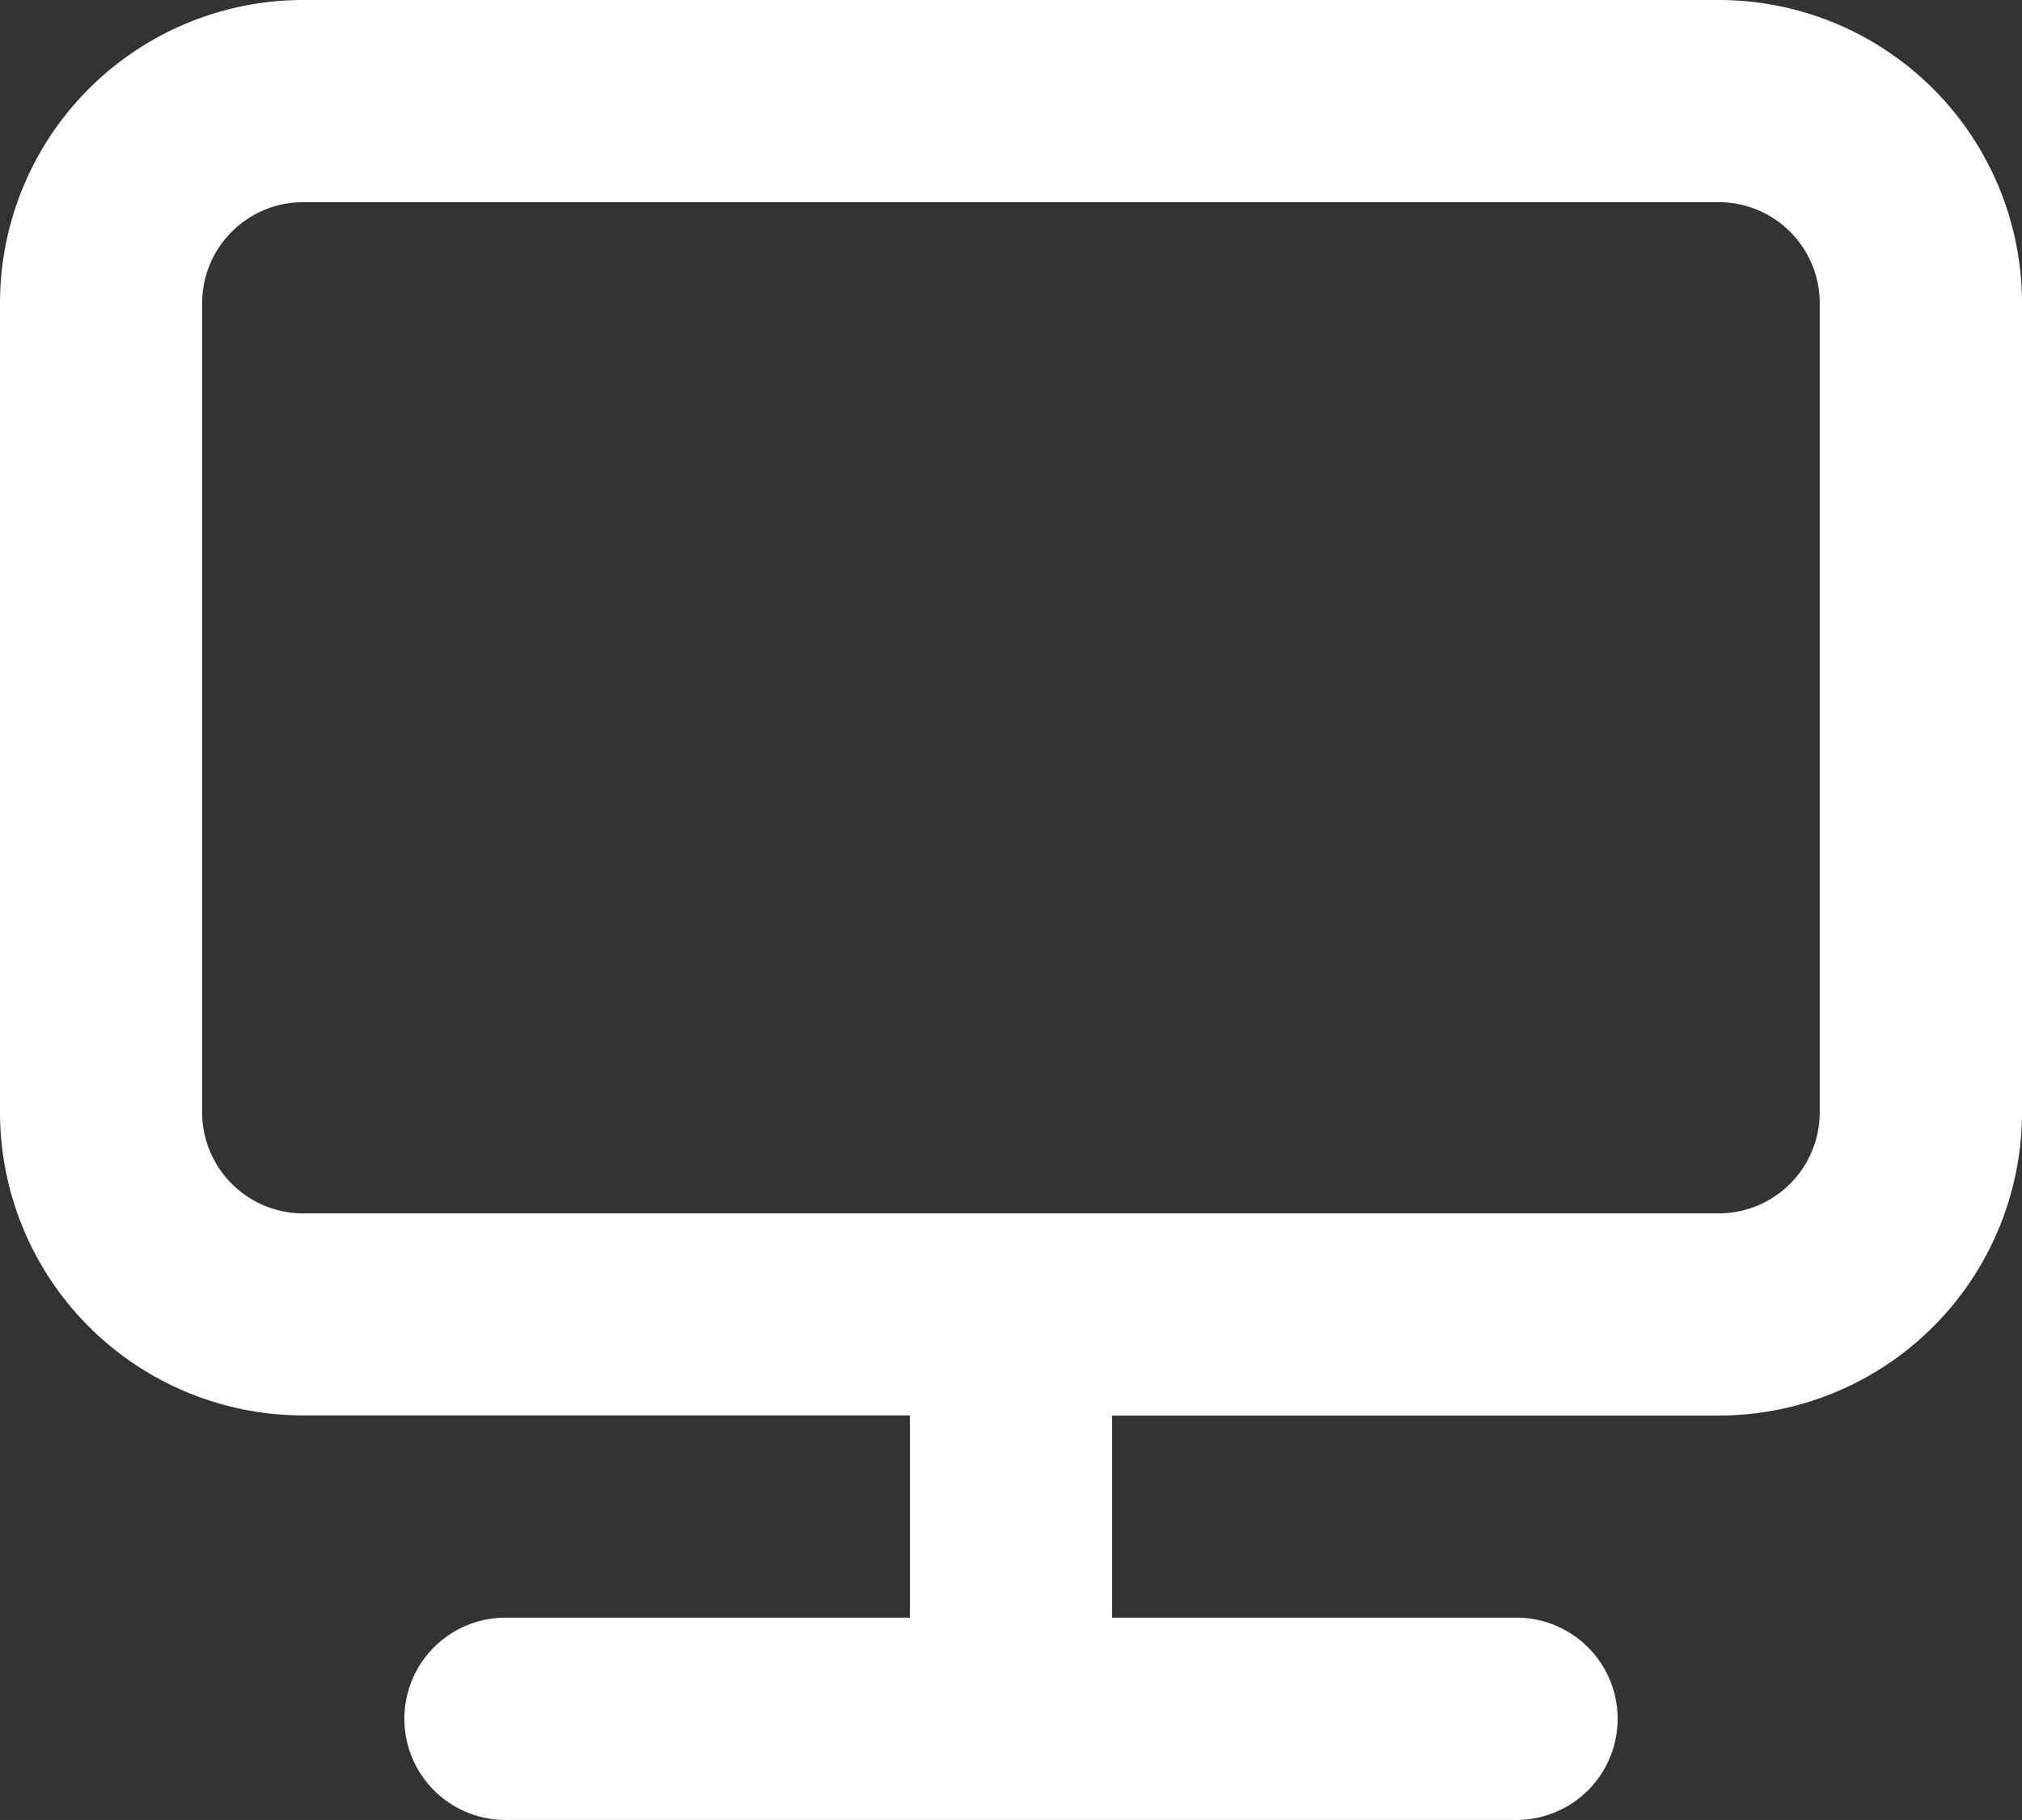 <svg xmlns="http://www.w3.org/2000/svg" width="15.556" height="14"><rect width="100%" height="100%" fill="#333333" stroke="none"/><path d="M13.222 0H2.333A2.333 2.333 0 0 0 0 2.333v6.222a2.333 2.333 0 0 0 2.333 2.333H7v1.556H3.889a.778.778 0 1 0 0 1.556h7.778a.778.778 0 1 0 0-1.556H8.556v-1.555h4.667a2.333 2.333 0 0 0 2.333-2.333V2.333A2.333 2.333 0 0 0 13.222 0ZM14 8.556a.778.778 0 0 1-.778.778H2.333a.778.778 0 0 1-.778-.778V2.333a.778.778 0 0 1 .778-.778h10.889a.778.778 0 0 1 .778.778Z" fill="#fff"/></svg>